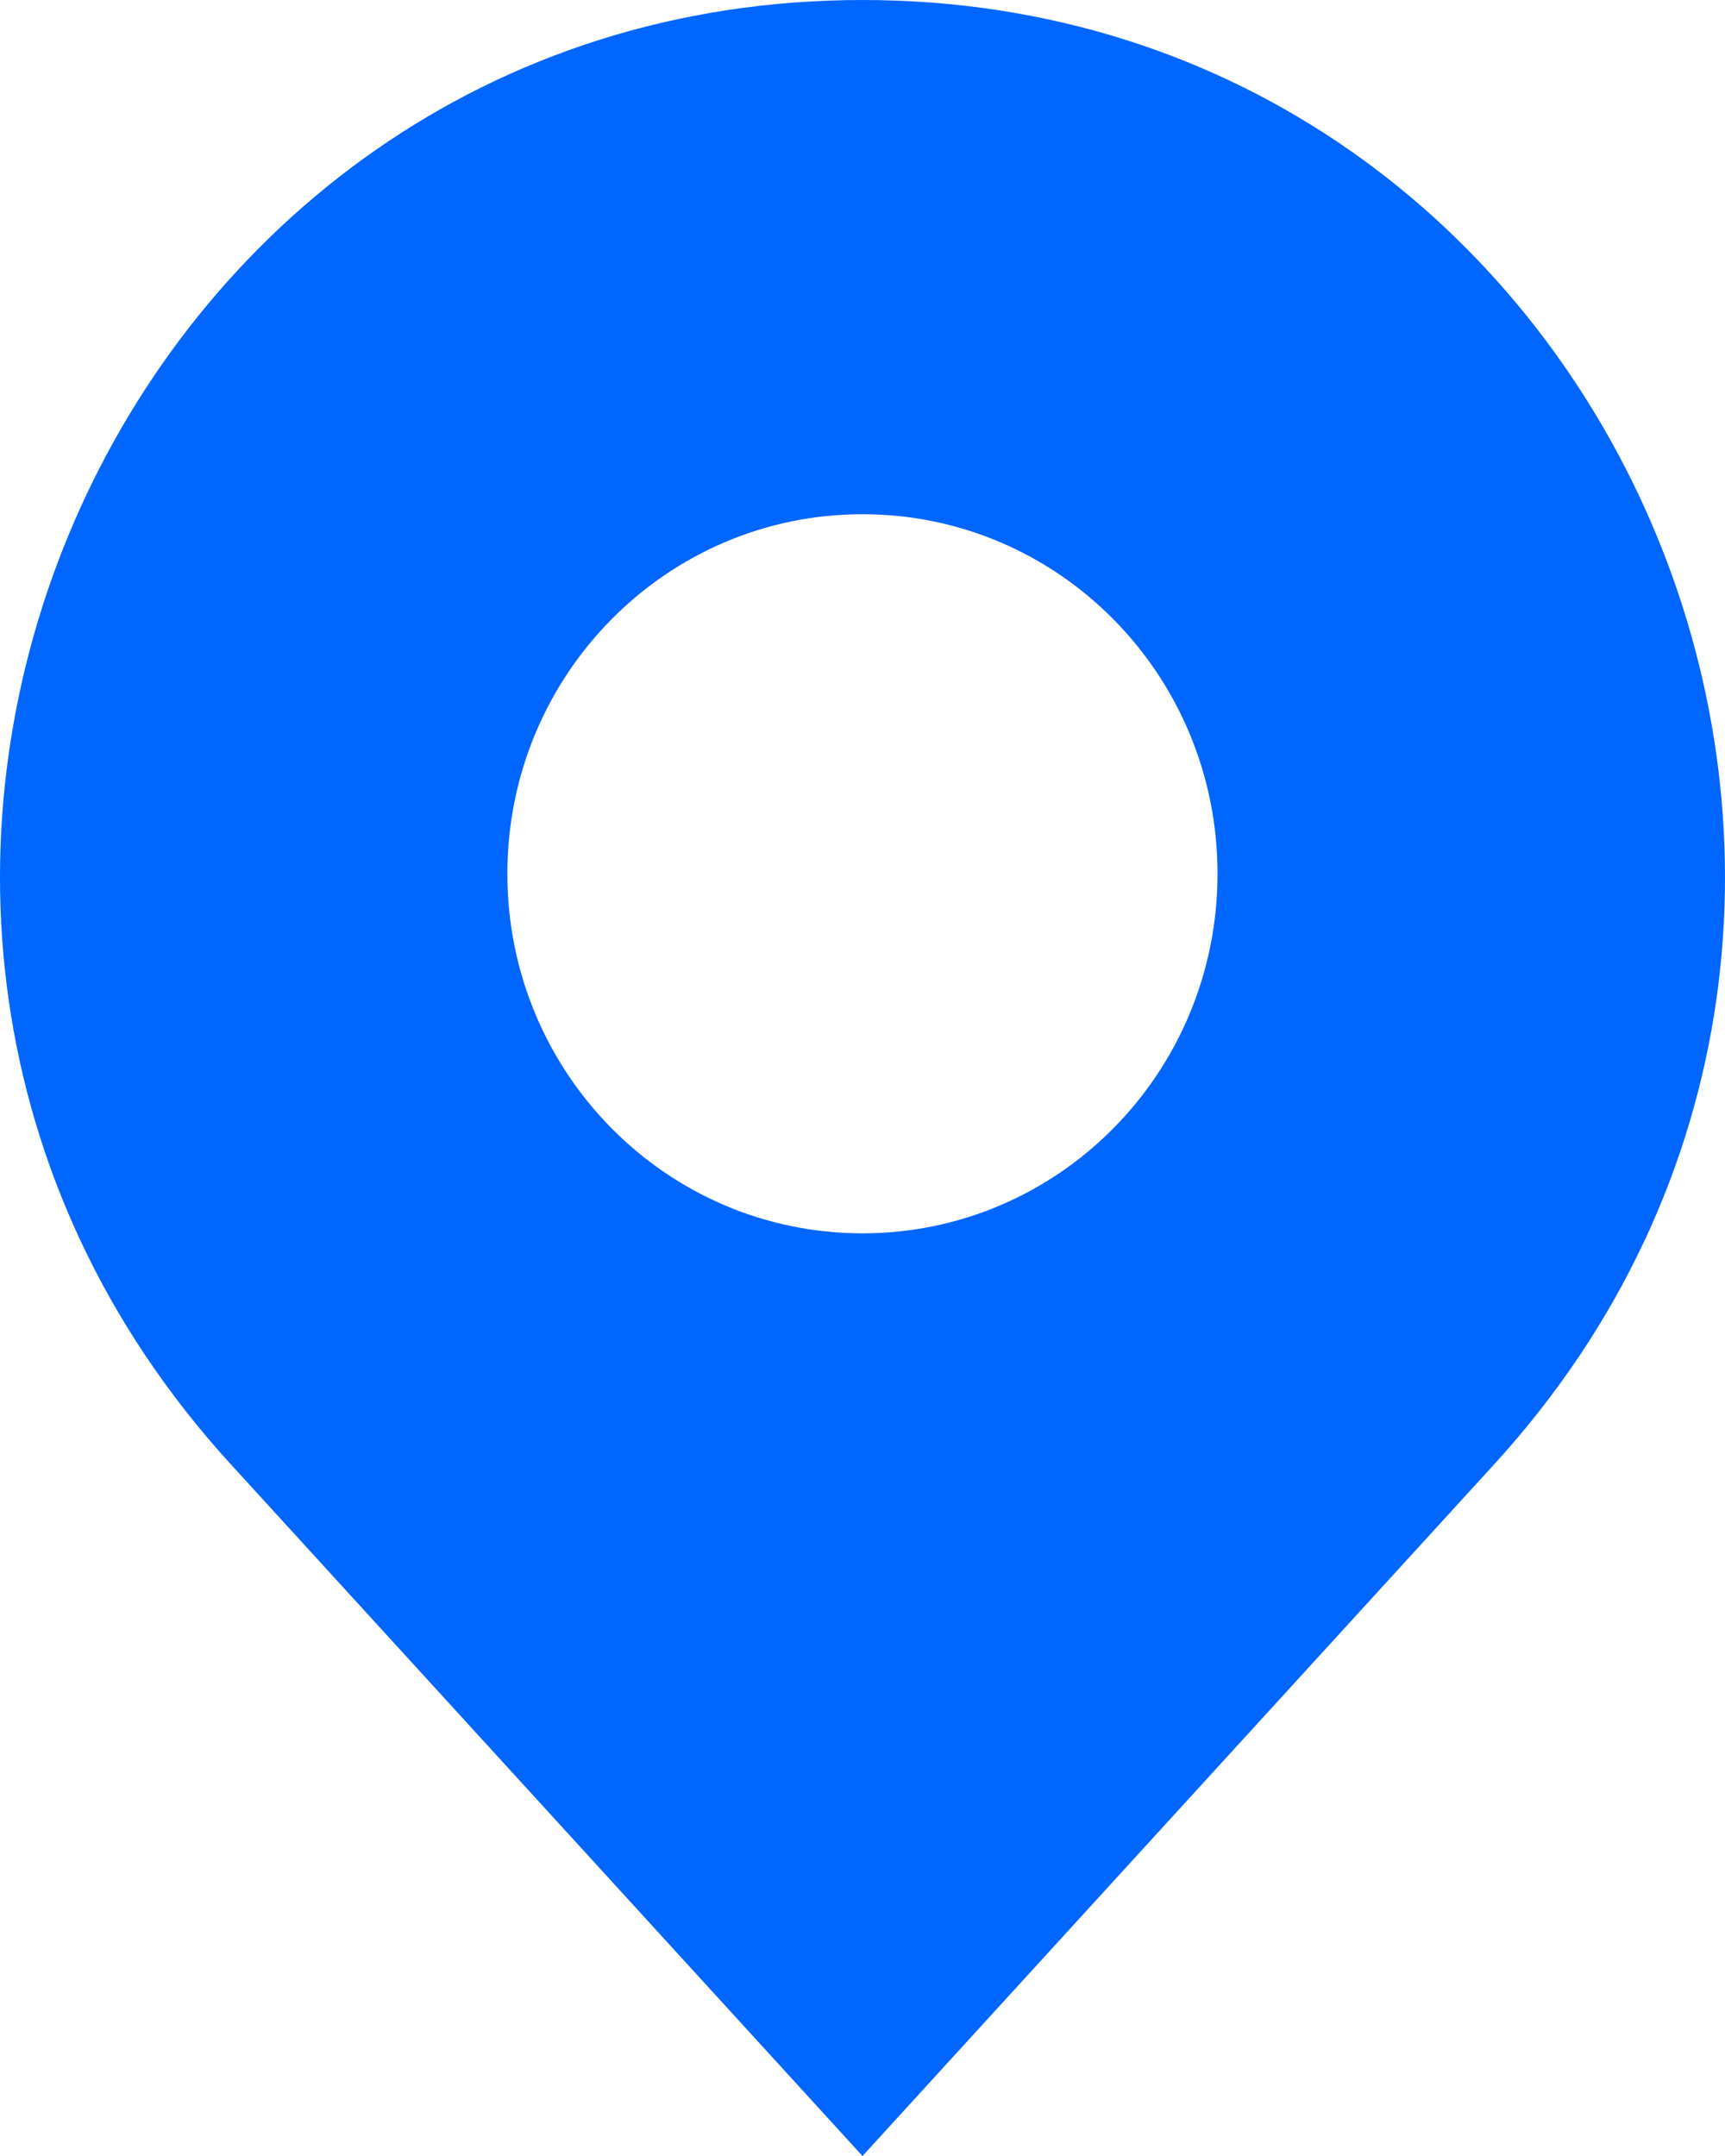<svg width="16" height="20" viewBox="0 0 16 20" fill="none" xmlns="http://www.w3.org/2000/svg">
<path d="M8 0C1.037 0 -2.588 8.398 2.135 13.577L8 20L13.865 13.577C18.588 8.398 14.963 0 8 0ZM8 11.441C6.18 11.441 4.706 9.949 4.706 8.105C4.706 6.262 6.18 4.77 8 4.77C9.82 4.77 11.293 6.262 11.293 8.105C11.293 9.949 9.82 11.441 8 11.441Z" fill="#0066FF"/>
</svg>
